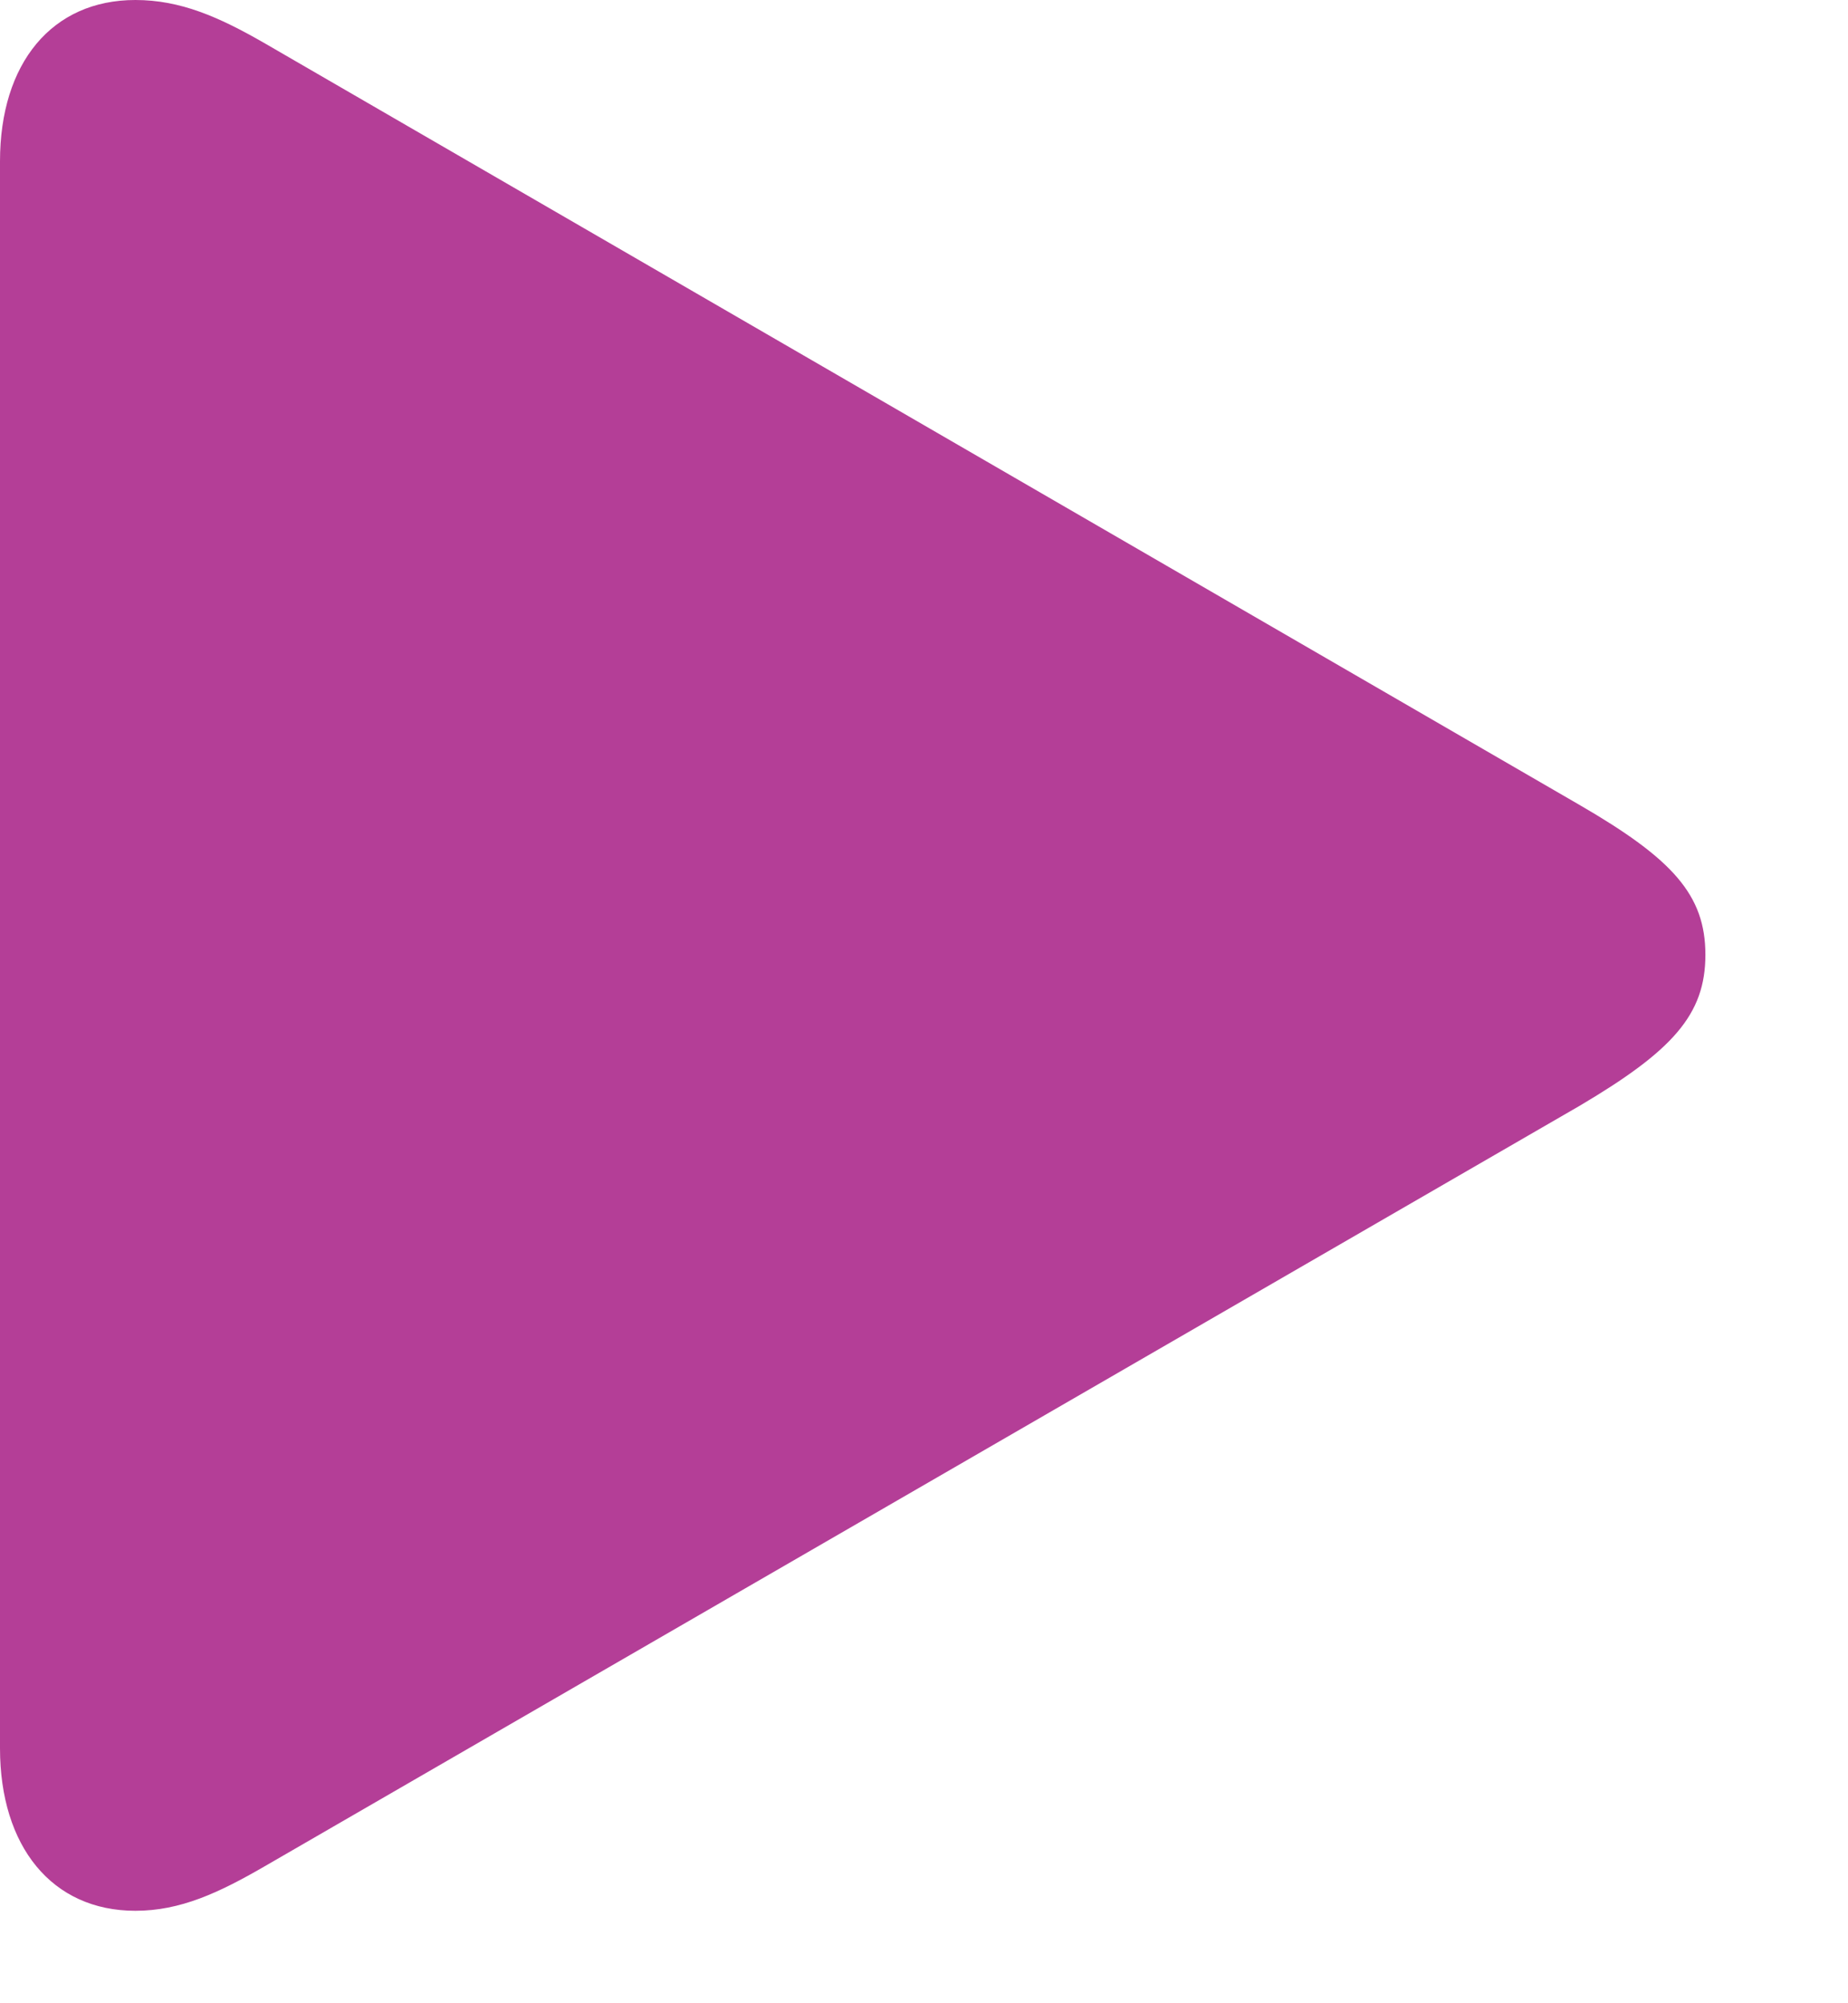 <svg xmlns="http://www.w3.org/2000/svg" width="12" height="13" viewBox="0 0 12 13" fill="none"><path d="M0.879 12.4C1.172 12.4 1.421 12.283 1.714 12.114L10.254 7.178C10.862 6.819 11.074 6.584 11.074 6.196C11.074 5.808 10.862 5.574 10.254 5.222L1.714 0.278C1.421 0.11 1.172 0 0.879 0C0.337 0 0 0.41 0 1.047V11.345C0 11.982 0.337 12.4 0.879 12.4Z" fill="#B43E97"></path></svg>